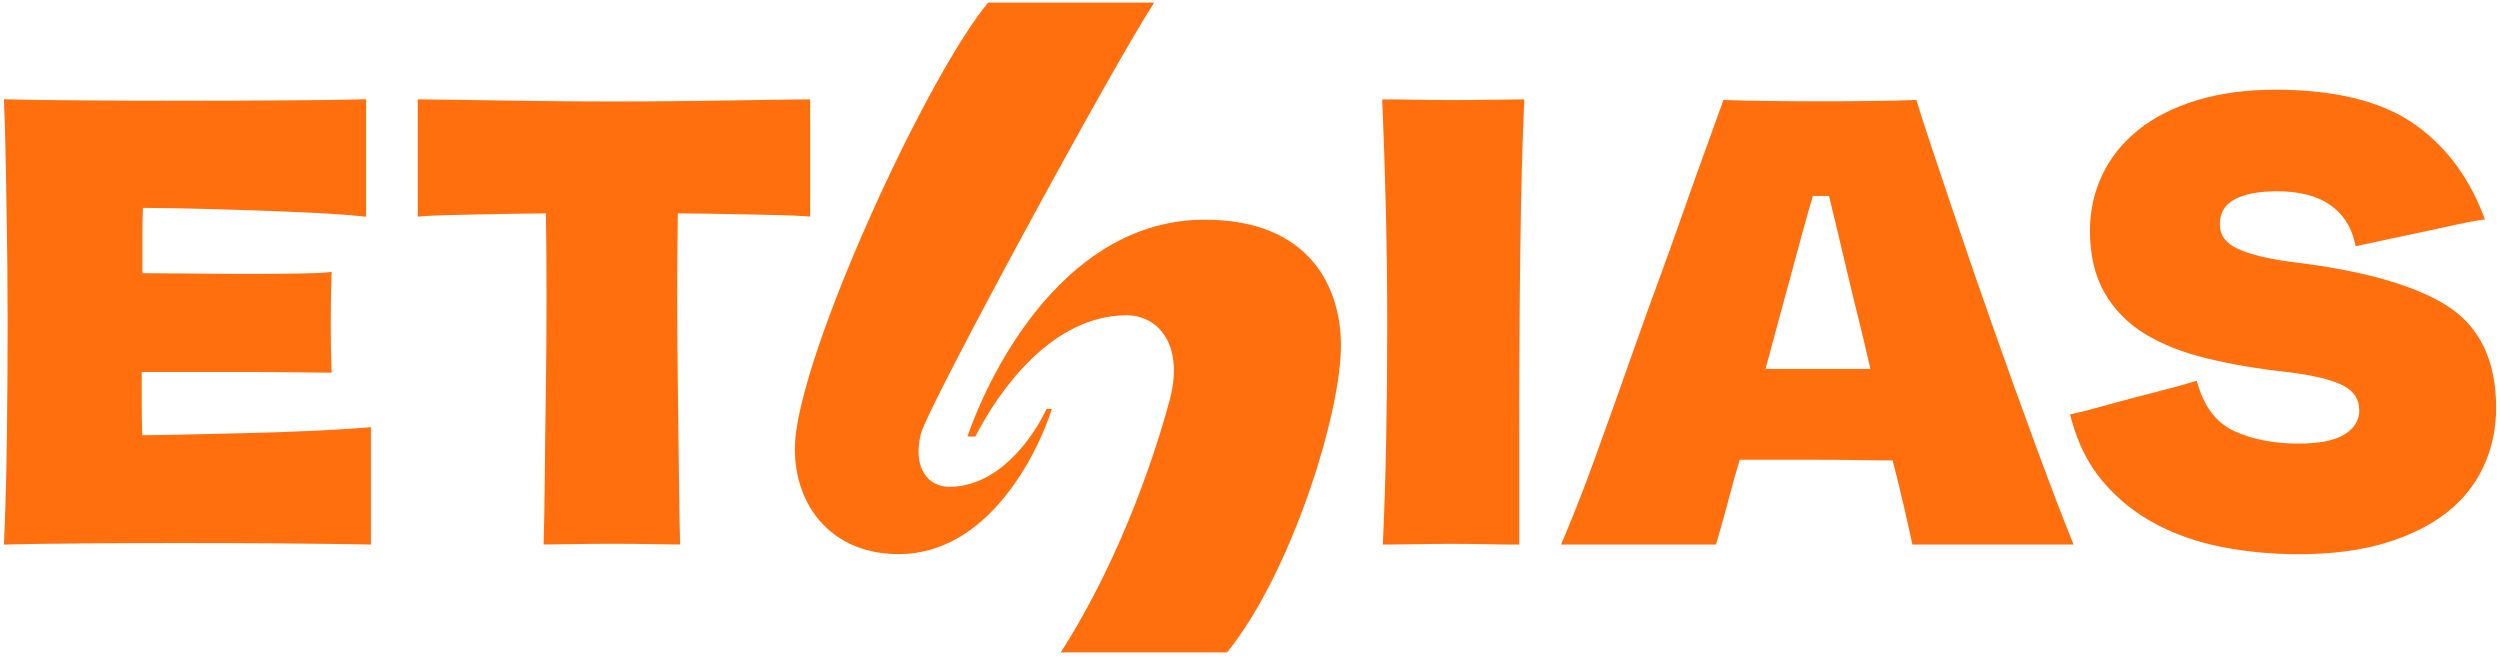 <svg viewBox="211.82 211.75 817.93 215.576" version="1.1" xmlns="http://www.w3.org/2000/svg" id="Design" style="max-height: 500px" width="817.93" height="215.576">
  
  <defs>
    <style>
      .st0 {
        fill: #ff6f0d;
      }
    </style>
  </defs>
  <g>
    <path d="M555.96,345.55h-1.74c-4.63,9.85-15.93,25.48-31.85,25.48-6.37,0-12.16-5.5-9.27-17.37,2.32-8.98,62.72-120.21,76.33-141.06h-54.32c-19.13,22.95-58.24,106.78-62.84,140.48-2.72,19.9,8.69,39.96,33.59,39.96,28.96,0,45.17-32.14,50.1-47.49Z" class="st0"/>
    <path d="M528.33,354.57h2.61c7.53-14.77,24.9-39.67,49.52-39.67,9.56,0,18.82,8.69,14.19,27.22-3.76,14.19-14.95,50.64-35.8,83.08h54.44c20.85-25.77,37.25-77.86,37.25-100.45,0-18.24-9.56-41.12-44.59-41.12-44.59,0-69.5,47.49-77.61,70.95Z" class="st0"/>
  </g>
  <g>
    <path d="M465.78,244.38c-4.3.08-9.28.15-14.94.23h0c-5.66.08-11.78.15-18.35.23-6.32.08-12.98.11-19.8.11s-13.48-.04-19.8-.11c-6.57-.07-12.68-.15-18.35-.23-5.66-.07-10.64-.15-14.94-.23-4.43-.08-7.51-.11-9.43-.11h-1.67v38.35l1.79-.14c1.93-.15,4.49-.26,7.62-.34,3.17-.07,6.64-.15,10.41-.23l11.89-.23c3.58-.06,7.01-.1,10.22-.11.13,8.7.2,18.04.2,27.78,0,10.35-.08,20.7-.23,30.78-.15,9.92-.27,19.26-.34,27.76-.08,8.47-.19,15.32-.34,20.27l-.05,1.72h1.72c1.3,0,4.09-.04,7.85-.11,4.04-.07,8.34-.11,12.77-.11s8.73.04,12.77.11c3.75.07,6.54.11,7.85.11h1.72l-.05-1.72c-.15-4.96-.27-11.8-.34-20.27-.08-8.5-.19-17.84-.34-27.76-.15-9.84-.23-20.2-.23-30.78,0-9.93.07-19.27.2-27.78,3.36,0,6.94.05,10.68.11,4.3.08,8.38.15,12.23.23,3.85.08,7.43.15,10.75.23,3.27.08,5.91.19,7.84.34l1.79.14v-38.35h-1.67c-1.92,0-5,.04-9.43.11Z" class="st0"/>
    <path d="M312.29,352.78c-7.25.32-13.91.54-20.35.68l-4.31.1c-5.19.12-10.21.23-15.07.36-5.6.13-10.27.2-14.2.22-.11-3.32-.17-6.67-.17-10v-10.68h34.35c5.61,0,11.21.03,16.63.11,4.48.07,7.92.11,9.43.11h1.73l-.07-1.73c-.16-4.16-.23-9.03-.23-14.43s.08-10.41.23-14.89l.07-1.93-1.92.22c-1.31.14-4.33.26-9.01.32-4.96.08-10.45.12-16.29.12s-12.09-.04-19.13-.12c-6.8-.07-11.59-.1-15.57-.11v-11.81c0-3.57.06-6.77.17-9.55,4.35.02,9.47.09,15.57.22,6.64.16,13.38.34,20.04.57,6.7.23,13.27.5,19.57.8,6.26.29,11.65.68,16,1.12l1.83.19v-38.45l-1.71.04c-5.89.16-14.06.27-25,.34-10.27.08-21.12.11-33.17.11s-22.83-.03-32.95-.11c-10.77-.08-18.65-.19-24.1-.34l-1.56-.04.07,1.78c.46,11.27.58,23.03.8,34.97.23,11.91.34,24.17.34,36.44s-.08,24.33-.23,36.34c-.14,12.03-.44,23.59-.9,34.39l-.08,1.78,1.79-.04c6.44-.16,14.55-.27,24.09-.34,11.25-.08,21.62-.11,31.71-.11s20.76.03,32.95.11c10.2.08,19.56.19,27.83.34l1.7.03v-38.38l-1.8.13c-5.82.46-12.24.83-19.08,1.13Z" class="st0"/>
  </g>
  <path d="M1012.29,311.69h0c-10.43-6.52-26.74-11.21-48.49-13.95-8.84-1.03-15.53-2.58-19.88-4.61-3.93-1.83-5.83-4.45-5.83-8s1.47-6.22,4.49-7.96c3.27-1.88,8.06-2.84,14.23-2.84,7.17,0,12.95,1.46,17.18,4.35,4.22,2.88,6.89,6.82,8.16,12.05l.39,1.6,1.6-.37c1.87-.43,4.53-1.01,8.35-1.8,3.63-.75,7.37-1.55,11.23-2.38,3.85-.83,7.51-1.62,10.99-2.38,3.41-.74,6.12-1.27,8.06-1.57l2.06-.32-.76-1.94c-5.09-12.95-13-23.05-23.51-30-10.5-6.95-25.44-10.47-44.41-10.47-9.49,0-18.11,1.17-25.63,3.47-7.56,2.31-14,5.58-19.13,9.7-5.16,4.15-9.13,9.11-11.79,14.75-2.66,5.63-4.01,11.74-4.01,18.16,0,7.97,1.6,14.8,4.75,20.31,3.15,5.51,7.61,10.05,13.26,13.51,5.56,3.4,12.39,6.1,20.3,8.01,7.81,1.9,16.61,3.4,26.14,4.45,8.66,1.03,14.94,2.57,18.66,4.57,3.37,1.82,5.01,4.45,5.01,8.05,0,3.06-1.46,5.54-4.48,7.57-3.18,2.14-8.35,3.23-15.38,3.23-8.03,0-15.08-1.36-20.94-4.04-5.72-2.61-9.61-7.5-11.9-14.95l-.49-1.59-1.59.49c-1.91.59-4.63,1.34-8.08,2.25l-10.87,2.83c-3.83,1-7.5,1.99-10.91,2.95-3.4.96-6.19,1.68-8.28,2.13l-1.72.37.46,1.69c2.17,8.06,5.71,14.99,10.54,20.59,4.79,5.57,10.56,10.16,17.13,13.64,6.54,3.46,13.9,5.99,21.87,7.53,7.93,1.52,16.27,2.3,24.78,2.3,10.83,0,20.41-1.24,28.46-3.7,8.09-2.46,14.86-5.84,20.15-10.03,5.32-4.22,9.37-9.35,12.03-15.23,2.65-5.86,4-12.22,4-18.92,0-15.49-5.45-26.75-16.19-33.47Z" class="st0"/>
  <path d="M699.13,244.38c-3.72.07-7.75.11-11.97.11s-8.25-.04-11.97-.11c-3.96-.08-7.05-.11-9.43-.11h-1.74l.08,1.74c.45,10.24.83,21.81,1.13,34.4.3,12.5.45,25.18.45,37.68s-.11,25.05-.34,37.12c-.23,12.1-.57,23.17-1.02,32.92l-.08,1.78h1.74c2.53,0,5.63-.04,9.21-.11,7.46-.15,15.34-.15,22.81,0,3.57.08,6.67.11,9.21.11h1.67v-35.68c0-12.73.04-25.3.11-37.37.07-12.35.23-24.88.45-37.24.23-12.23.57-23.53,1.02-33.6l.08-1.74h-1.74c-2.54,0-5.7.04-9.66.11Z" class="st0"/>
  <path d="M837.51,389.9c-.87-3.93-1.76-8.02-2.86-12.76-1.09-4.73-2.29-9.65-3.61-14.75-3.21,0-6.92-.03-11.14-.11-4.23-.07-8.56-.11-13-.11h-25.9c-1.46,4.95-2.81,9.8-4.04,14.53-1.24,4.74-2.53,8.97-3.7,13.2h-50.72c2.77-6.41,6.43-15.38,10.8-27.4,4.37-12.02,8.92-24.77,13.66-38.24,4.73-13.47,9.77-26.69,14.29-39.66,4.51-12.96,11.48-31.99,14.4-40.15,3.06.15,9.14.26,14.6.33,5.46.08,11.14.11,17.05.11s11.51-.03,16.83-.11c5.32-.07,11.85-.18,14.62-.33,1.75,5.98,7.69,23.51,11.77,35.67,4.08,12.17,8.52,25.06,13.33,38.68,4.81,13.62,9.61,26.95,14.42,39.99,4.81,13.04,8.72,23.25,11.93,31.12h-52.72ZM789.45,332.45h34.31c-2.31-10.32-4.87-20.12-7.23-30.16-2.36-10.04-4.44-18.71-6.31-26.44h-5.28c-2.33,7.72-4.6,16.5-7.29,26.33-2.7,9.83-5.43,19.92-8.19,30.27Z" class="st0"/>
</svg>